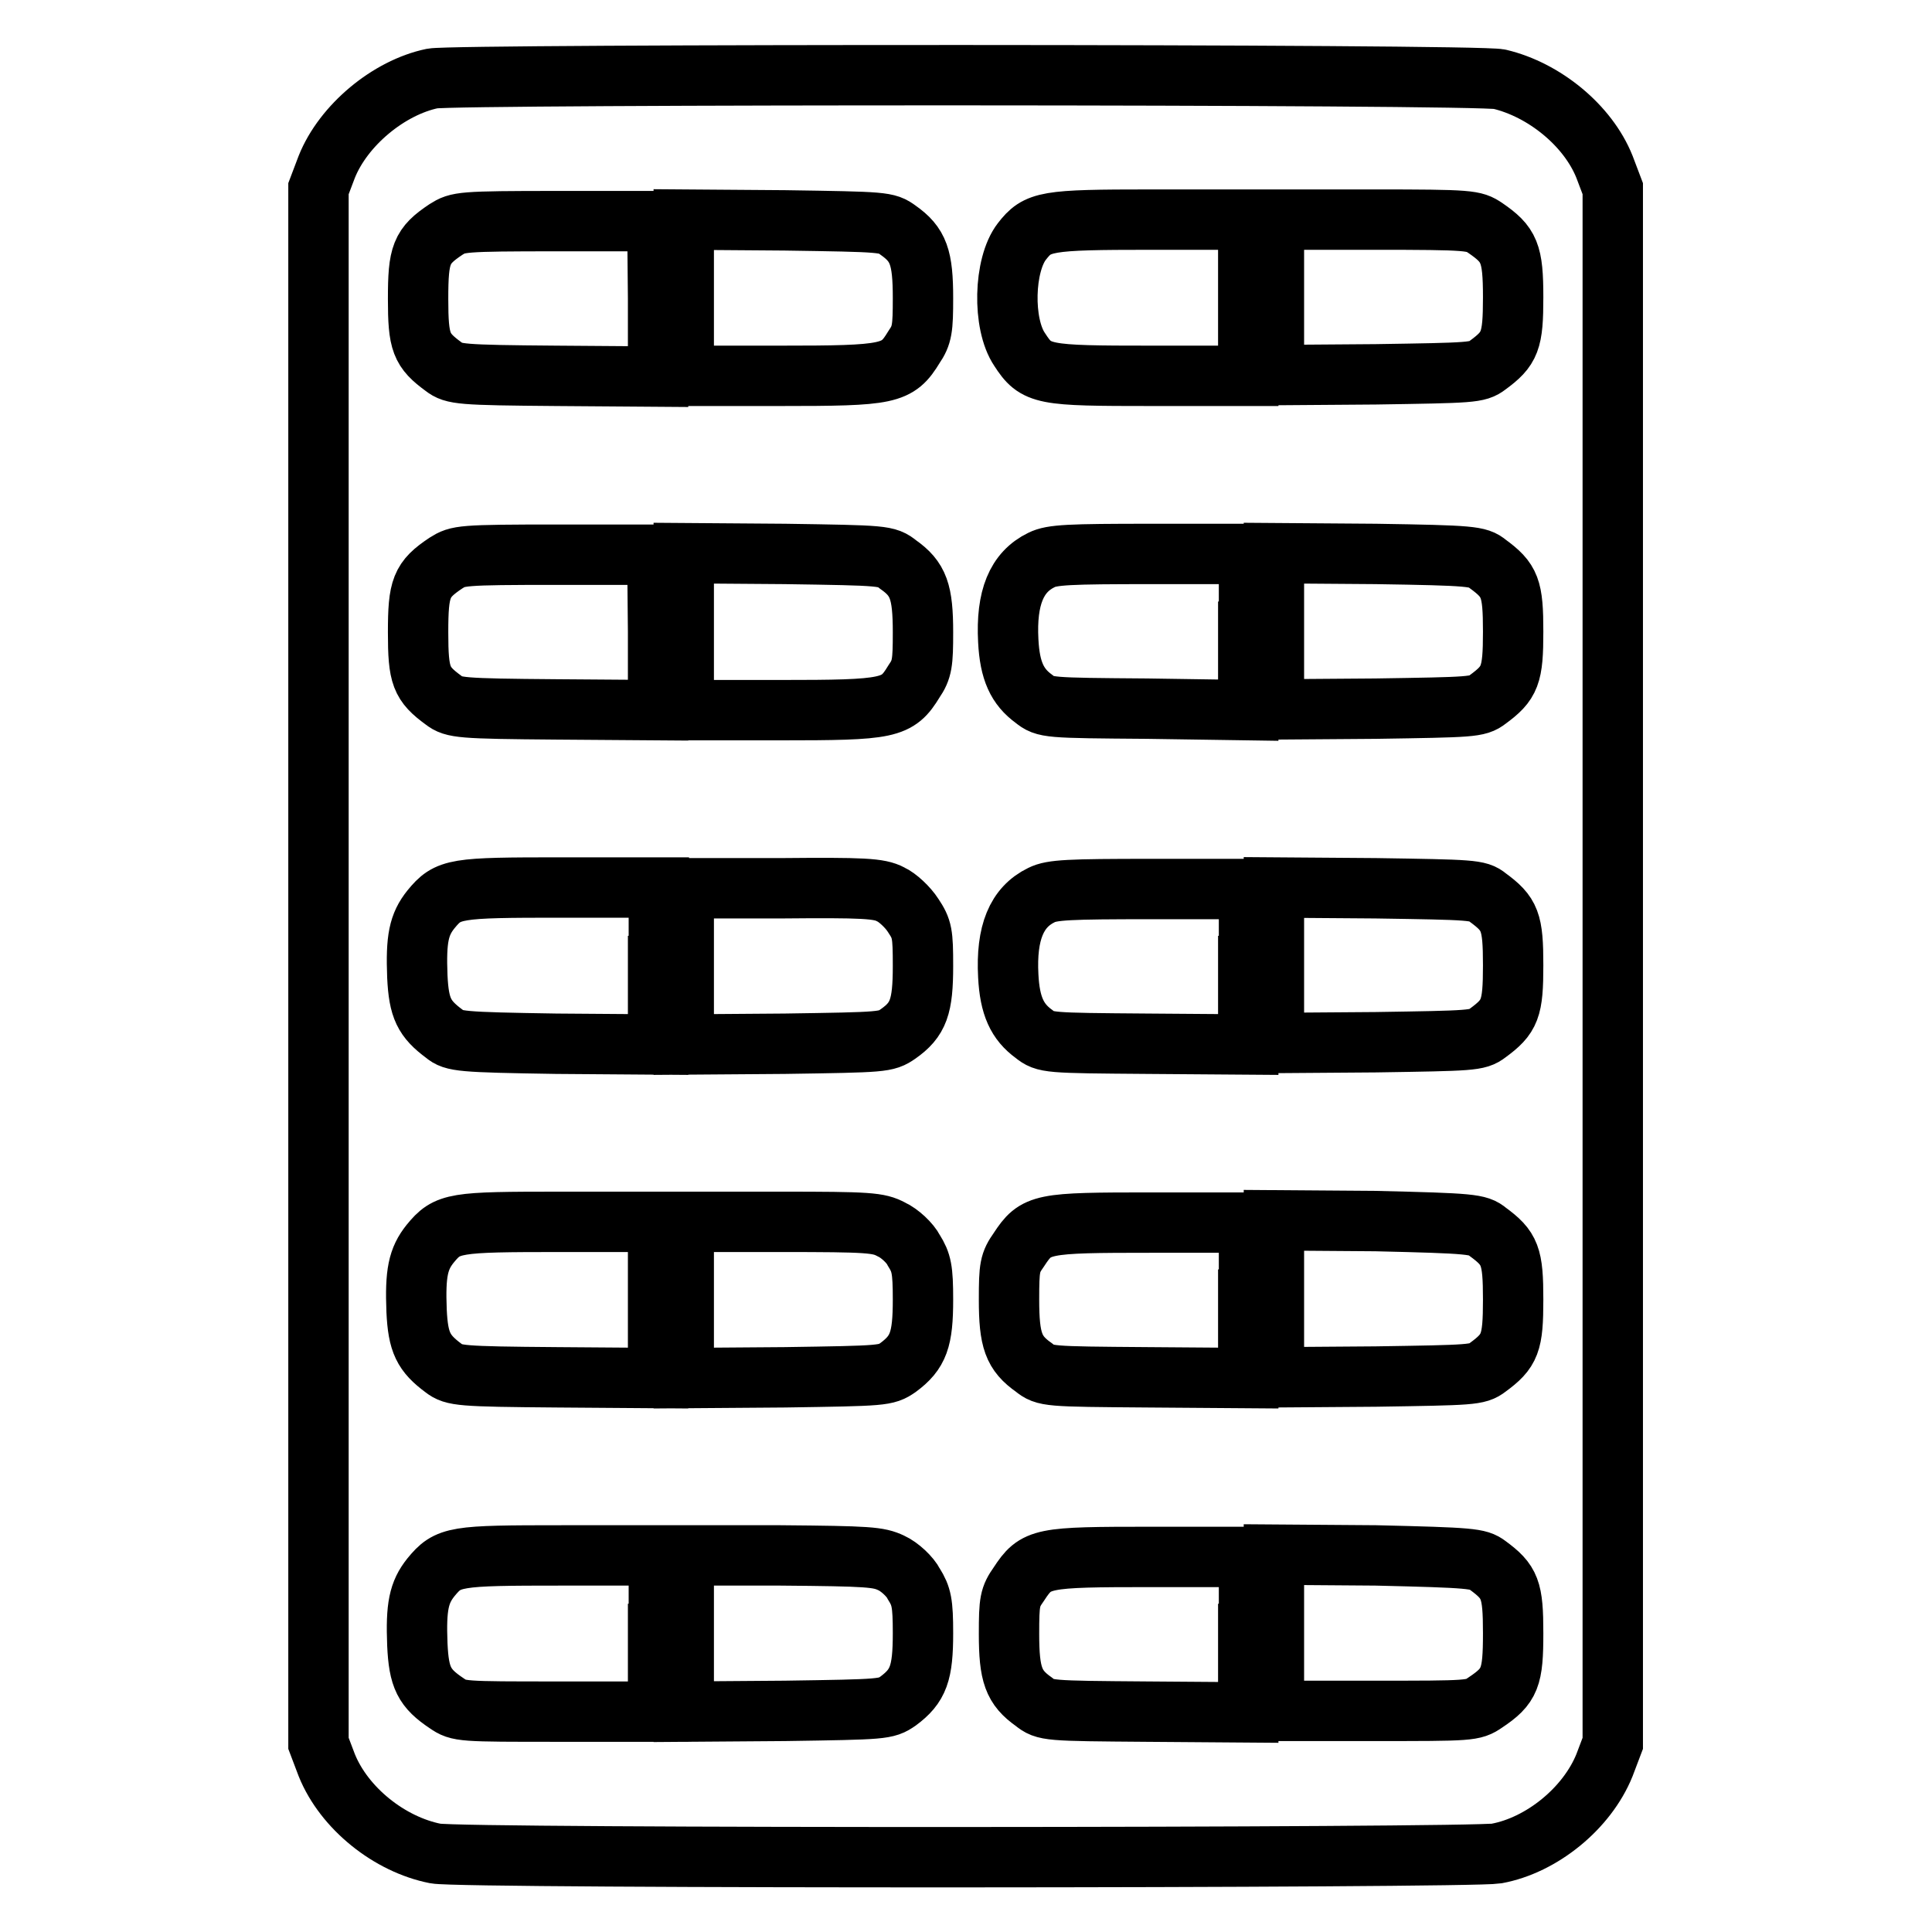 <?xml version="1.0" encoding="utf-8"?>
<!-- Svg Vector Icons : http://www.onlinewebfonts.com/icon -->
<!DOCTYPE svg PUBLIC "-//W3C//DTD SVG 1.1//EN" "http://www.w3.org/Graphics/SVG/1.1/DTD/svg11.dtd">
<svg version="1.1" xmlns="http://www.w3.org/2000/svg" xmlns:xlink="http://www.w3.org/1999/xlink" x="0px" y="0px" viewBox="0 0 256 256" enable-background="new 0 0 256 256" xml:space="preserve">
<g><g><g><path stroke-width="8" fill-opacity="0" stroke="#000000"  d="M57.3,10.4c-5.8,1.2-11.8,6.2-14,11.7l-1.1,2.9v103v103l1.1,2.9c2.3,5.7,8.3,10.5,14.4,11.7c3.5,0.7,137.1,0.6,140.6,0c6-1.1,12-6,14.3-11.7l1.1-2.9V128v-103l-1.1-2.9c-2.2-5.5-8-10.2-13.9-11.6C196.1,9.8,60.4,9.8,57.3,10.4z M87.2,39.5v10.4l-13.5-0.1c-12.7-0.1-13.6-0.2-14.9-1.2c-3-2.2-3.4-3.2-3.4-9c0-5.9,0.4-7,3.7-9.2c1.6-1,1.9-1.1,14.8-1.1h13.2L87.2,39.5L87.2,39.5z M119,30.5c2.7,1.9,3.3,3.6,3.3,9c0,4-0.1,4.9-1.2,6.5c-2.2,3.6-3.2,3.8-17.8,3.8H90.6V39.5V29.1l13.4,0.1C117.2,29.4,117.5,29.4,119,30.5z M165.4,39.5v10.3h-12.8c-14.5,0-15.3-0.1-17.5-3.5c-2.3-3.4-2.1-11.2,0.3-14.3c2.1-2.7,3.1-2.9,17.1-2.9h12.9L165.4,39.5L165.4,39.5z M196.8,30.2c3.2,2.2,3.7,3.3,3.7,9.2c0,5.8-0.4,6.8-3.4,9c-1.3,1-2.1,1-14.8,1.2l-13.5,0.1V39.5V29.1H182C194.9,29.1,195.3,29.2,196.8,30.2z M87.2,83.7v10.4l-13.5-0.1c-12.7-0.1-13.6-0.2-14.9-1.2c-3-2.2-3.4-3.2-3.4-9c0-5.9,0.4-7,3.7-9.2c1.6-1,1.9-1.1,14.8-1.1h13.2L87.2,83.7L87.2,83.7z M119,74.8c2.7,1.9,3.3,3.6,3.3,9c0,4-0.1,4.9-1.2,6.5c-2.2,3.6-3.2,3.8-17.8,3.8H90.6V83.7V73.3l13.4,0.1C117.2,73.6,117.5,73.6,119,74.8z M165.4,83.7v10.4L152,93.9c-13.2-0.1-13.5-0.1-15-1.3c-2.2-1.6-3.2-3.7-3.4-7.7c-0.3-5.7,1.1-9.1,4.4-10.7c1.4-0.7,3.6-0.8,14.6-0.8h12.9V83.7z M197.1,74.7c3,2.2,3.4,3.2,3.4,9c0,5.8-0.4,6.8-3.4,9c-1.3,1-2.1,1-14.8,1.2l-13.5,0.1V83.7V73.3l13.5,0.1C195,73.6,195.9,73.7,197.1,74.7z M87.2,128v10.4l-13.5-0.1C61,138.1,60.1,138,58.9,137c-2.7-2-3.4-3.4-3.6-7.6c-0.2-5,0.2-6.9,1.8-8.9c2.3-2.8,3.1-2.9,17.3-2.9h12.9V128L87.2,128z M118,118.5c0.9,0.4,2.3,1.7,3,2.8c1.2,1.8,1.3,2.4,1.3,6.7c0,5.4-0.6,7.1-3.3,9c-1.6,1.1-1.9,1.1-15,1.3l-13.4,0.1V128v-10.3h12.8C114.4,117.6,116.5,117.7,118,118.5z M165.4,128v10.4l-13.4-0.1c-13.2-0.1-13.5-0.1-15-1.3c-2.2-1.6-3.2-3.7-3.4-7.7c-0.3-5.7,1.1-9.1,4.4-10.7c1.4-0.7,3.6-0.8,14.6-0.8h12.9V128z M197.1,118.9c3,2.2,3.4,3.2,3.4,9s-0.4,6.8-3.4,9c-1.3,1-2.1,1-14.8,1.2l-13.5,0.1V128v-10.4l13.5,0.1C195,117.9,195.9,117.9,197.1,118.9z M87.2,172.2v10.4l-13.5-0.1c-12.7-0.1-13.6-0.2-14.9-1.2c-2.7-2-3.4-3.4-3.6-7.6c-0.2-5,0.2-6.9,1.8-8.9c2.3-2.8,3.1-2.9,17.3-2.9h12.9V172.2L87.2,172.2z M118.1,162.9c1.1,0.5,2.5,1.8,3,2.8c1,1.6,1.2,2.5,1.2,6.5c0,5.3-0.6,7-3.3,9c-1.6,1.1-1.9,1.1-15,1.3l-13.4,0.1v-10.4v-10.3h12.8C115.2,161.9,116.4,162,118.1,162.9z M165.4,172.2v10.4l-13.4-0.1c-13.2-0.1-13.5-0.1-15-1.3c-2.7-1.9-3.3-3.6-3.3-9c0-4.3,0.1-4.9,1.3-6.6c2.3-3.5,2.9-3.6,17.6-3.6h12.9V172.2L165.4,172.2z M197.1,163.2c3,2.2,3.4,3.2,3.4,9c0,5.8-0.4,6.8-3.4,9c-1.3,1-2.1,1-14.8,1.2l-13.5,0.1v-10.4v-10.4l13.5,0.1C195,162.1,195.9,162.2,197.1,163.2z M87.2,216.5v10.3H74c-12.9,0-13.2,0-14.8-1.1c-3-2-3.7-3.4-3.9-7.8c-0.2-5,0.2-6.9,1.8-8.9c2.3-2.8,3.1-2.9,17.3-2.9h12.9V216.5z M118.1,207.1c1.1,0.5,2.5,1.8,3,2.8c1,1.6,1.2,2.5,1.2,6.5c0,5.3-0.6,7-3.3,9c-1.6,1.1-1.9,1.1-15,1.3l-13.4,0.1v-10.4v-10.3h12.8C115.2,206.2,116.4,206.3,118.1,207.1z M165.4,216.5v10.4l-13.4-0.1c-13.2-0.1-13.5-0.1-15-1.3c-2.7-1.9-3.3-3.6-3.3-9c0-4.3,0.1-4.9,1.3-6.6c2.3-3.5,2.9-3.6,17.6-3.6h12.9V216.5L165.4,216.5z M197.1,207.4c3,2.2,3.4,3.2,3.4,9c0,5.9-0.4,7-3.7,9.2c-1.6,1.1-1.9,1.1-14.8,1.1h-13.2v-10.3v-10.4l13.5,0.1C195,206.4,195.9,206.5,197.1,207.4z"/></g></g></g>
</svg>